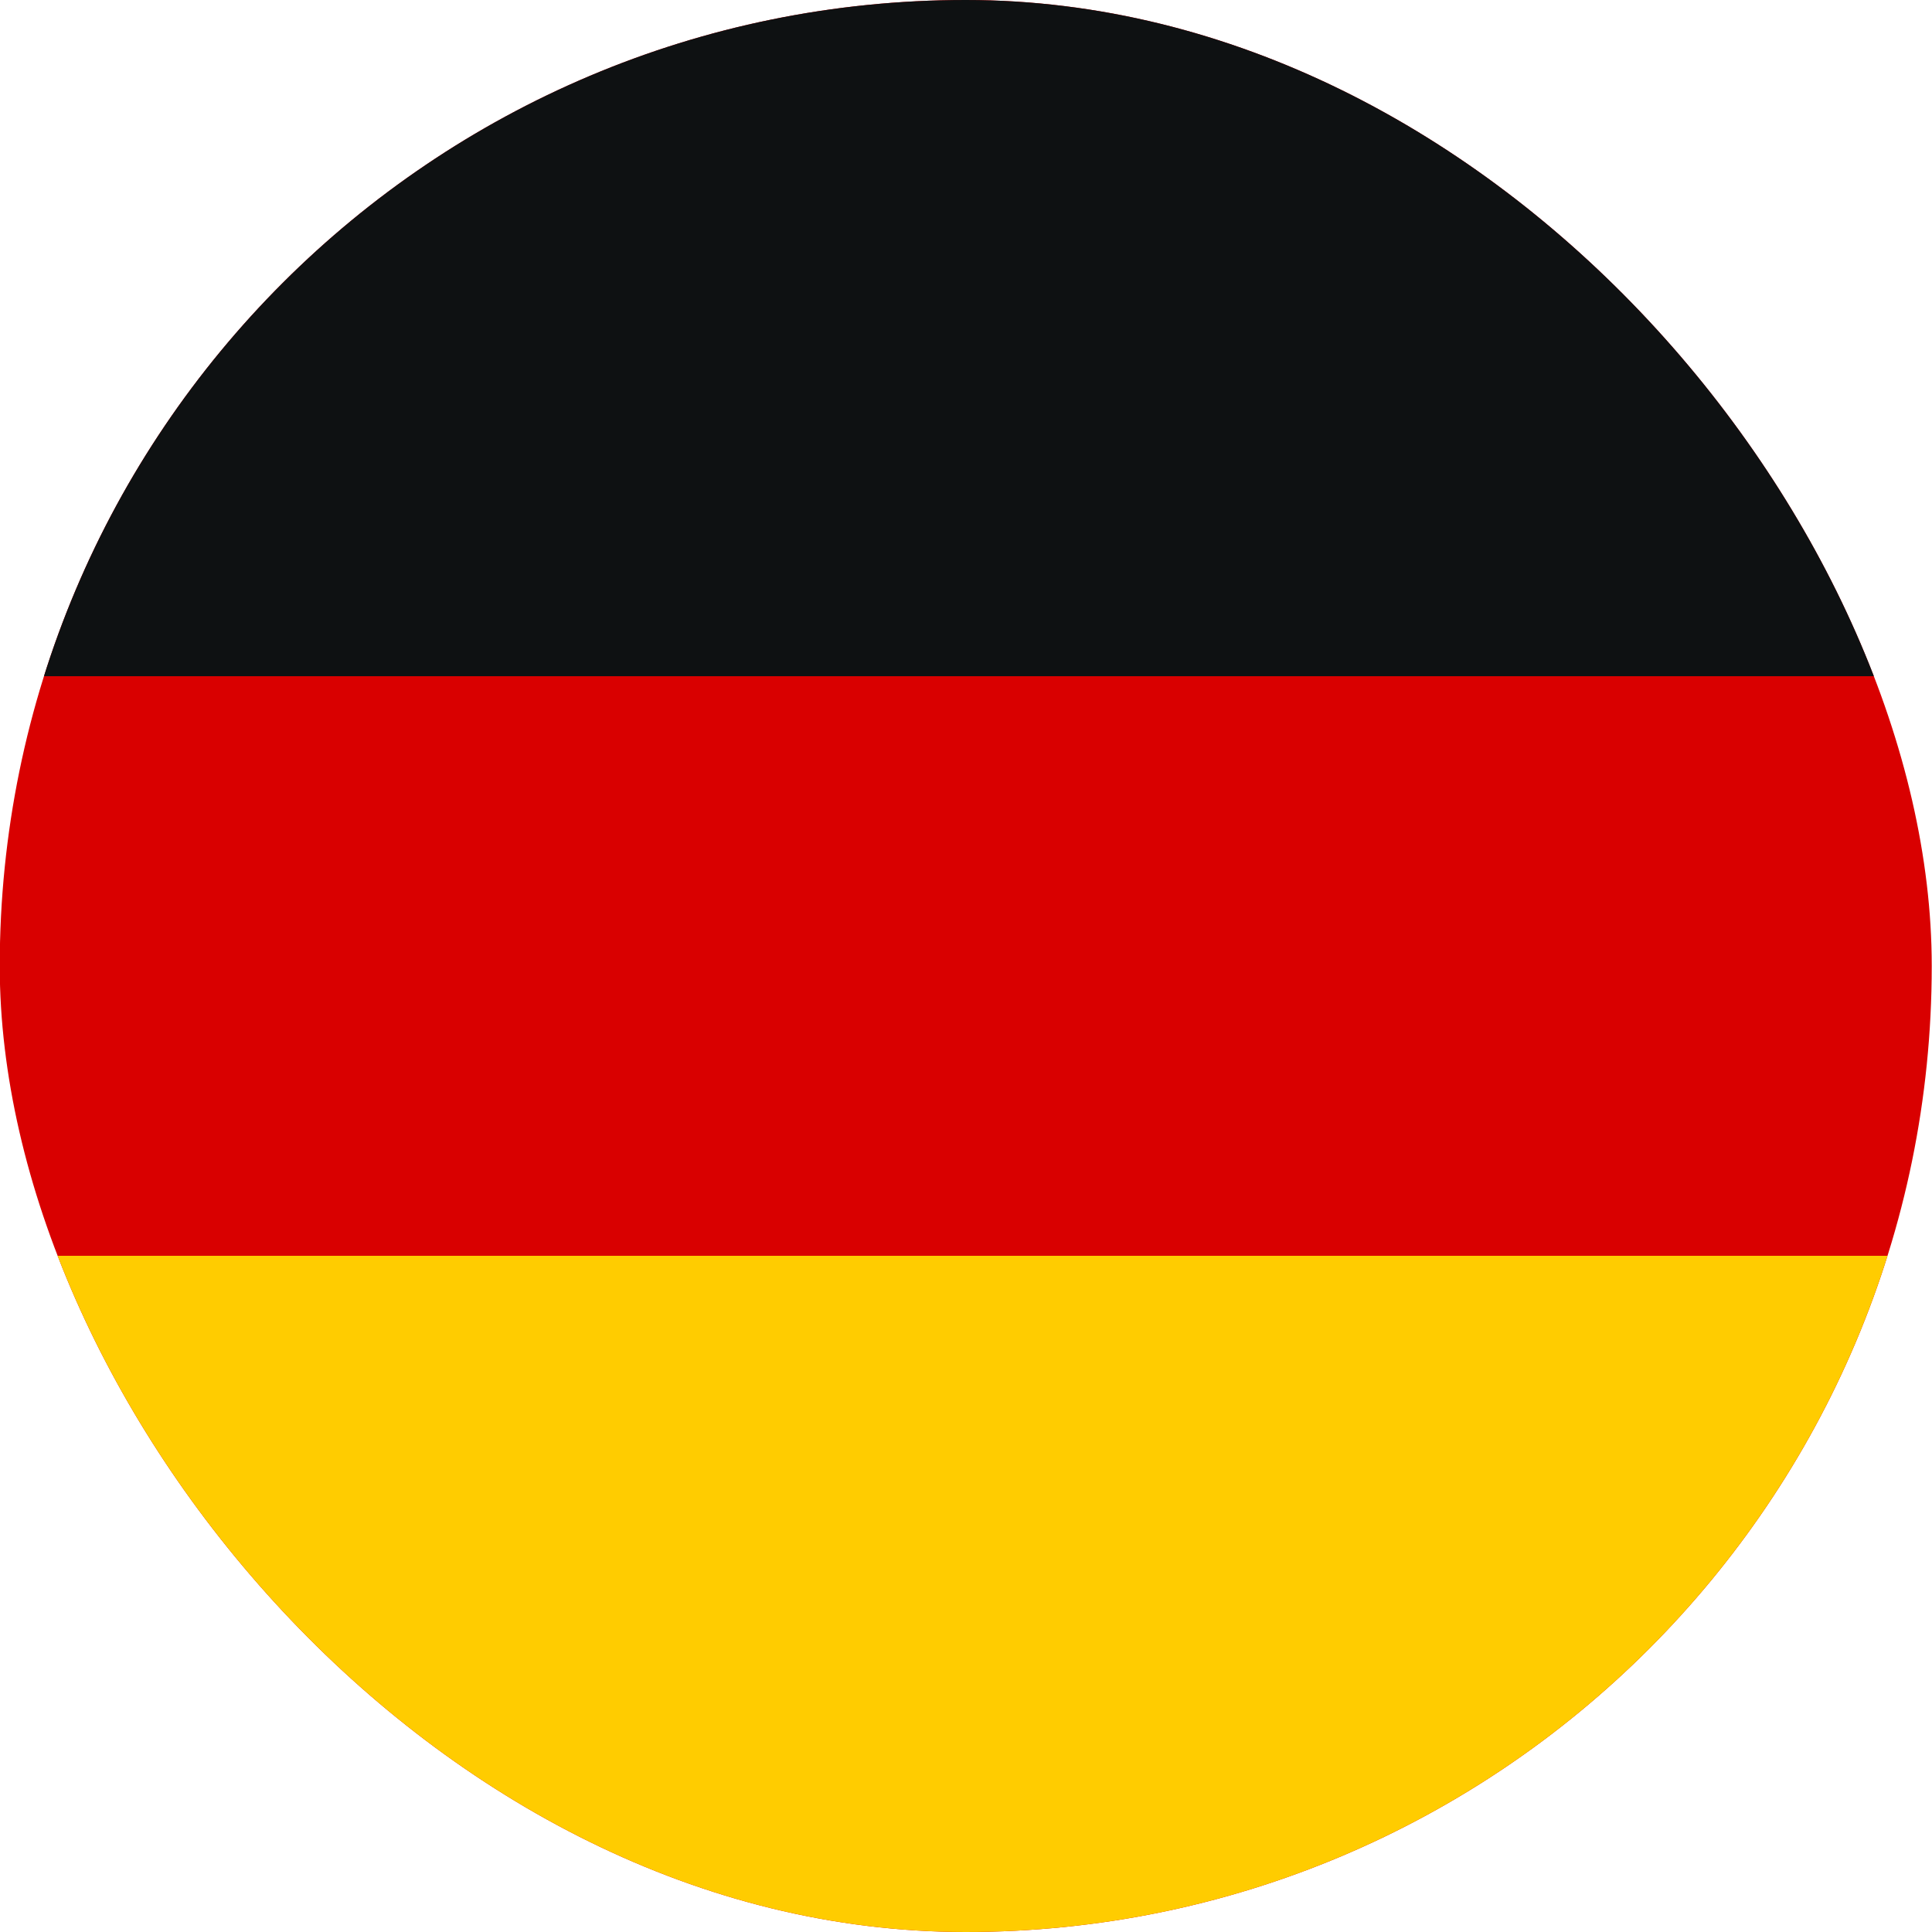 <svg width="30" height="30" viewBox="0 0 30 30" fill="none" xmlns="http://www.w3.org/2000/svg">
<g clip-path="url(#clip0_357_588)">
<rect x="-0.004" width="30" height="30" rx="15" fill="#D90000"/>
<rect x="-0.004" width="30" height="10.5" fill="#0E1112"/>
<rect x="-0.004" y="19.5" width="30" height="10.5" fill="#FFCC00"/>
</g>
<defs>
<clipPath id="clip0_357_588">
<rect x="-0.004" width="30" height="30" rx="15" fill="white"/>
</clipPath>
</defs>
</svg>
